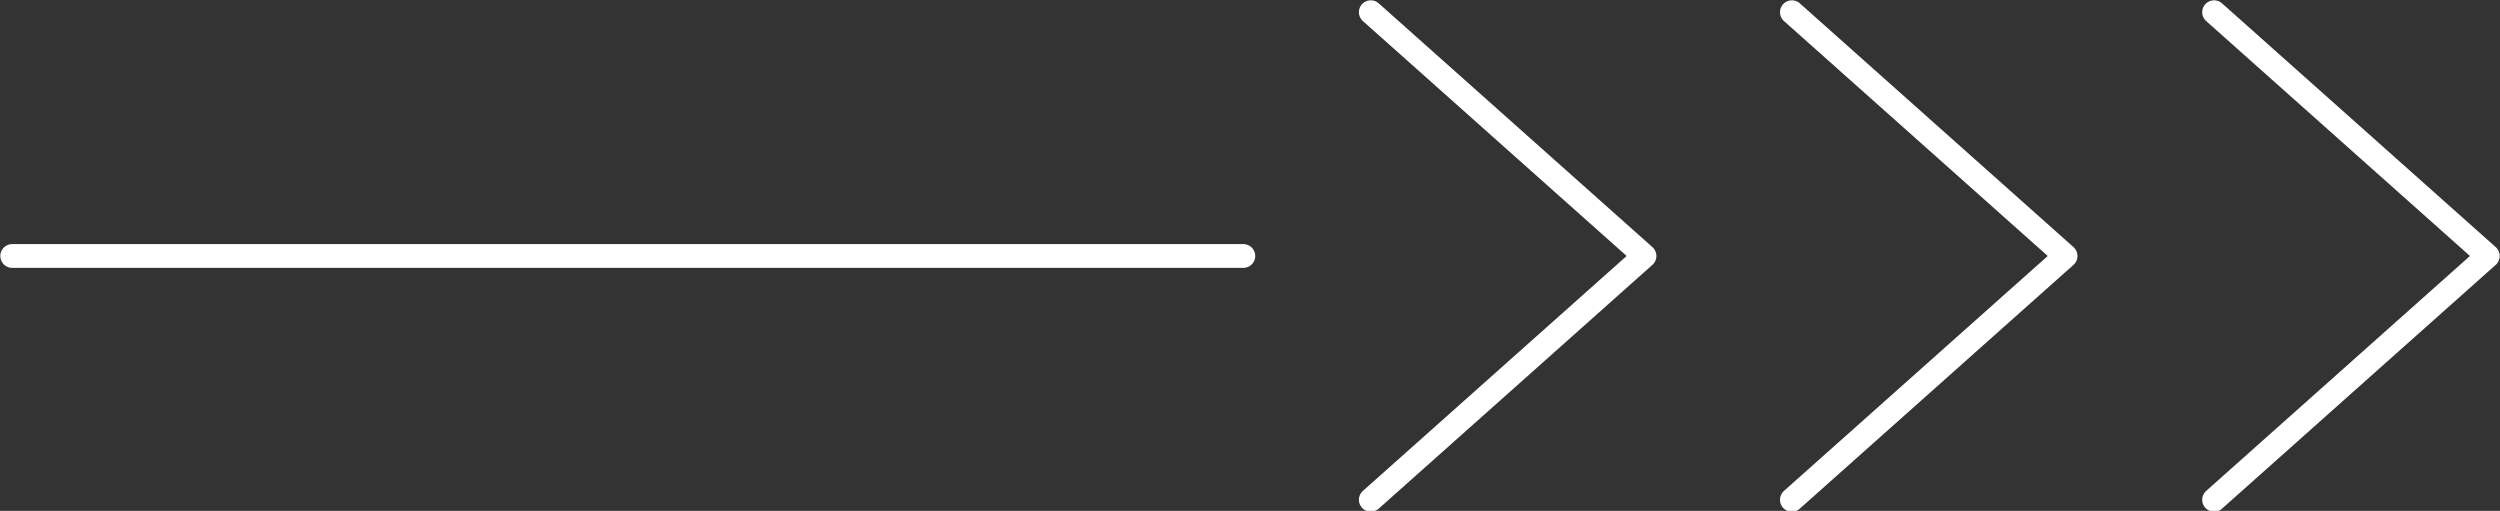 <?xml version="1.0" encoding="utf-8"?>
<!-- Generator: Adobe Illustrator 26.3.1, SVG Export Plug-In . SVG Version: 6.00 Build 0)  -->
<svg version="1.1" id="レイヤー_1" xmlns="http://www.w3.org/2000/svg" xmlns:xlink="http://www.w3.org/1999/xlink" x="0px"
	 y="0px" viewBox="0 0 225.6 46.1" style="enable-background:new 0 0 225.6 46.1;" xml:space="preserve">
<rect x="0" y="0" width="225.6" height="46.1" fill="#333333" stroke="none"/>
<style type="text/css">
	.st0{fill:none;stroke:#FFFFFF;stroke-width:2.145;stroke-linecap:round;stroke-linejoin:round;stroke-miterlimit:10;}
</style>
<g>
	<path class="st0" d="M1.1,23.1h111.1"/>
	<path class="st0" d="M123.7,1.1l24.7,22l-24.7,22"/>
	<path class="st0" d="M161.7,1.1l24.7,22l-24.7,22"/>
	<path class="st0" d="M199.8,1.1l24.7,22l-24.7,22"/>
</g>
</svg>
